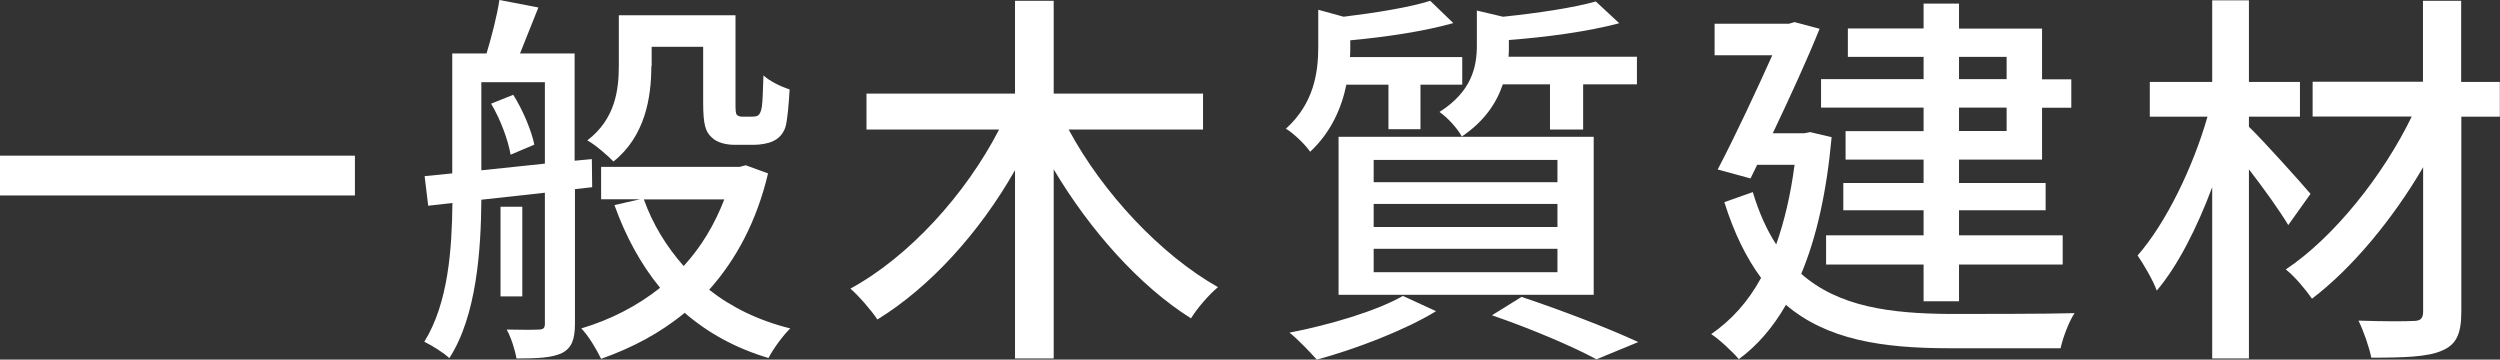 <?xml version="1.0" encoding="UTF-8"?><svg id="_レイヤー_2" xmlns="http://www.w3.org/2000/svg" viewBox="0 0 153.84 22.13"><rect x="0" y="0" width="153.84" height="22.13" fill="#333333" stroke="none"/><defs><style>.cls-1{fill:#fff;stroke-width:0px;}</style></defs><g id="_レイヤー_1-2"><path class="cls-1" d="M21.84,9.58v2.45H0v-2.45h21.84Z"/><path class="cls-1" d="M35.38,11.64v8.28c0,.94-.19,1.49-.79,1.8-.6.29-1.46.34-2.81.34-.07-.48-.34-1.32-.6-1.78.89.02,1.73.02,1.97,0,.29,0,.38-.1.38-.36v-8.06l-3.91.43c-.02,3.07-.29,7.15-1.97,9.75-.31-.31-1.08-.79-1.54-1.01,1.49-2.4,1.7-5.76,1.73-8.54l-1.49.17-.22-1.82,1.7-.17V3.29h2.11c.31-1.03.65-2.33.79-3.29l2.4.46c-.38.96-.79,1.99-1.13,2.83h3.36v6.6l1.06-.1.02,1.73-1.08.12ZM33.53,10.08v-5.02h-3.91v5.42l3.91-.41ZM31.58,5.83c.6.94,1.13,2.23,1.3,3.07l-1.46.62c-.14-.86-.62-2.18-1.2-3.14l1.37-.55ZM32.14,18.24h-1.34v-5.52h1.34v5.52ZM47.26,10.68c-.7,2.95-1.97,5.3-3.62,7.15,1.37,1.08,3.05,1.9,4.99,2.38-.43.41-1.06,1.27-1.34,1.82-2.02-.6-3.72-1.54-5.16-2.78-1.51,1.25-3.24,2.16-5.14,2.83-.26-.55-.79-1.44-1.22-1.87,1.78-.53,3.43-1.37,4.85-2.5-1.18-1.44-2.11-3.14-2.81-5.09l1.58-.36h-2.4v-1.99h8.52l.38-.1,1.37.5ZM40.08,4.08c0,1.92-.38,4.3-2.33,5.86-.34-.36-1.15-1.06-1.61-1.3,1.73-1.32,1.94-3.12,1.94-4.61V.94h7.18v5.4c0,.41,0,.67.1.74.07.07.19.1.34.1h.53c.17,0,.34-.02.41-.07.1-.07.19-.22.24-.53.05-.31.07-1.03.1-1.94.36.34,1.08.7,1.61.86-.05.91-.14,1.94-.26,2.33-.14.41-.41.7-.77.86-.29.14-.77.22-1.15.22h-1.22c-.48,0-1.08-.12-1.42-.48-.36-.34-.5-.77-.5-2.14v-3.41h-3.17v1.2ZM39.62,12.27c.55,1.54,1.39,2.9,2.45,4.1,1.06-1.15,1.9-2.54,2.5-4.1h-4.94Z"/><path class="cls-1" d="M65.76,7.97c2.09,3.89,5.66,7.71,9.19,9.7-.53.43-1.3,1.32-1.66,1.92-3.17-1.99-6.22-5.42-8.45-9.17v11.64h-2.38v-11.59c-2.18,3.84-5.23,7.2-8.47,9.19-.36-.55-1.13-1.44-1.66-1.9,3.62-1.97,7.1-5.81,9.15-9.79h-8.16v-2.21h9.14V.05h2.38v5.71h9.19v2.21h-8.28Z"/><path class="cls-1" d="M82.85,5.21c-.29,1.42-.94,2.93-2.23,4.13-.31-.46-1.01-1.13-1.49-1.42,1.73-1.56,1.99-3.48,1.99-5.02V.6l1.56.43c1.97-.24,4.08-.58,5.33-.98l1.42,1.37c-1.75.5-4.15.86-6.34,1.06v.5c0,.17,0,.34-.02.53h6.91v1.7h-2.57v2.74h-1.97v-2.74h-2.59ZM88.37,19.15c-1.94,1.18-4.94,2.33-7.34,2.98-.38-.43-1.18-1.27-1.68-1.66,2.47-.48,5.33-1.32,6.98-2.26l2.04.94ZM82.37,8.42h15.7v9.72h-15.7v-9.72ZM84.53,11.21h11.31v-1.37h-11.31v1.37ZM84.53,13.97h11.31v-1.42h-11.31v1.42ZM84.53,16.75h11.31v-1.44h-11.31v1.44ZM92.47,5.21c-.38,1.13-1.15,2.28-2.52,3.19-.24-.48-.91-1.2-1.37-1.51,1.97-1.25,2.3-2.76,2.3-4.08V.65l1.61.38c2.11-.22,4.34-.55,5.71-.94l1.44,1.34c-1.87.5-4.46.86-6.79,1.03v.43c0,.19,0,.38-.02.6h7.9v1.7h-3.31v2.78h-2.04v-2.78h-2.9ZM93.63,18.27c2.57.86,5.45,1.97,7.18,2.78l-2.57,1.06c-1.42-.77-3.94-1.85-6.43-2.71l1.82-1.13Z"/><path class="cls-1" d="M112.71,8.45c-.31,3.41-.94,6.19-1.87,8.4,2.3,2.02,5.45,2.45,9.19,2.47,1.18,0,6.19,0,7.63-.05-.34.5-.72,1.51-.86,2.16h-6.82c-4.2,0-7.56-.53-10.08-2.67-.82,1.42-1.78,2.52-2.9,3.34-.36-.43-1.2-1.22-1.7-1.54,1.22-.84,2.26-1.97,3.07-3.46-.89-1.2-1.66-2.74-2.26-4.66l1.75-.62c.38,1.27.86,2.33,1.44,3.22.5-1.42.89-3.05,1.13-4.9h-2.3l-.41.84-2.02-.55c1.13-2.16,2.42-4.94,3.36-7.03h-3.55v-1.94h4.58l.34-.1,1.54.41c-.74,1.85-1.82,4.2-2.88,6.43h1.94l.36-.07,1.32.31ZM118.37,6.62h-6.31v-1.75h6.31v-1.37h-4.66v-1.75h4.66V.22h2.18v1.54h5.11v3.12h1.8v1.75h-1.8v3.19h-5.11v1.44h5.33v1.68h-5.33v1.54h6.38v1.8h-6.38v2.26h-2.18v-2.26h-6v-1.8h6v-1.54h-4.94v-1.68h4.94v-1.44h-4.8v-1.75h4.8v-1.44ZM120.55,4.87h2.93v-1.37h-2.93v1.37ZM123.48,6.62h-2.93v1.44h2.93v-1.44Z"/><path class="cls-1" d="M140.81,13.85c-.5-.84-1.51-2.26-2.42-3.43v11.64h-2.26v-10.54c-.94,2.52-2.14,4.87-3.41,6.36-.24-.65-.79-1.58-1.18-2.16,1.73-1.97,3.41-5.42,4.3-8.54h-3.55v-2.14h3.84V.02h2.26v5.02h3.14v2.14h-3.14v.62c.94.91,3.24,3.48,3.79,4.13l-1.37,1.92ZM153.84,7.18h-2.38v12c0,1.42-.34,2.04-1.2,2.4-.86.38-2.3.43-4.34.43-.12-.62-.48-1.66-.79-2.28,1.44.05,2.95.05,3.38.02.43,0,.6-.14.6-.58v-8.88c-1.85,3.17-4.37,6.22-6.84,8.09-.38-.55-1.06-1.37-1.61-1.8,2.95-1.97,5.98-5.76,7.75-9.41h-6.1v-2.14h6.79V.05h2.35v4.99h2.38v2.14Z"/></g></svg>